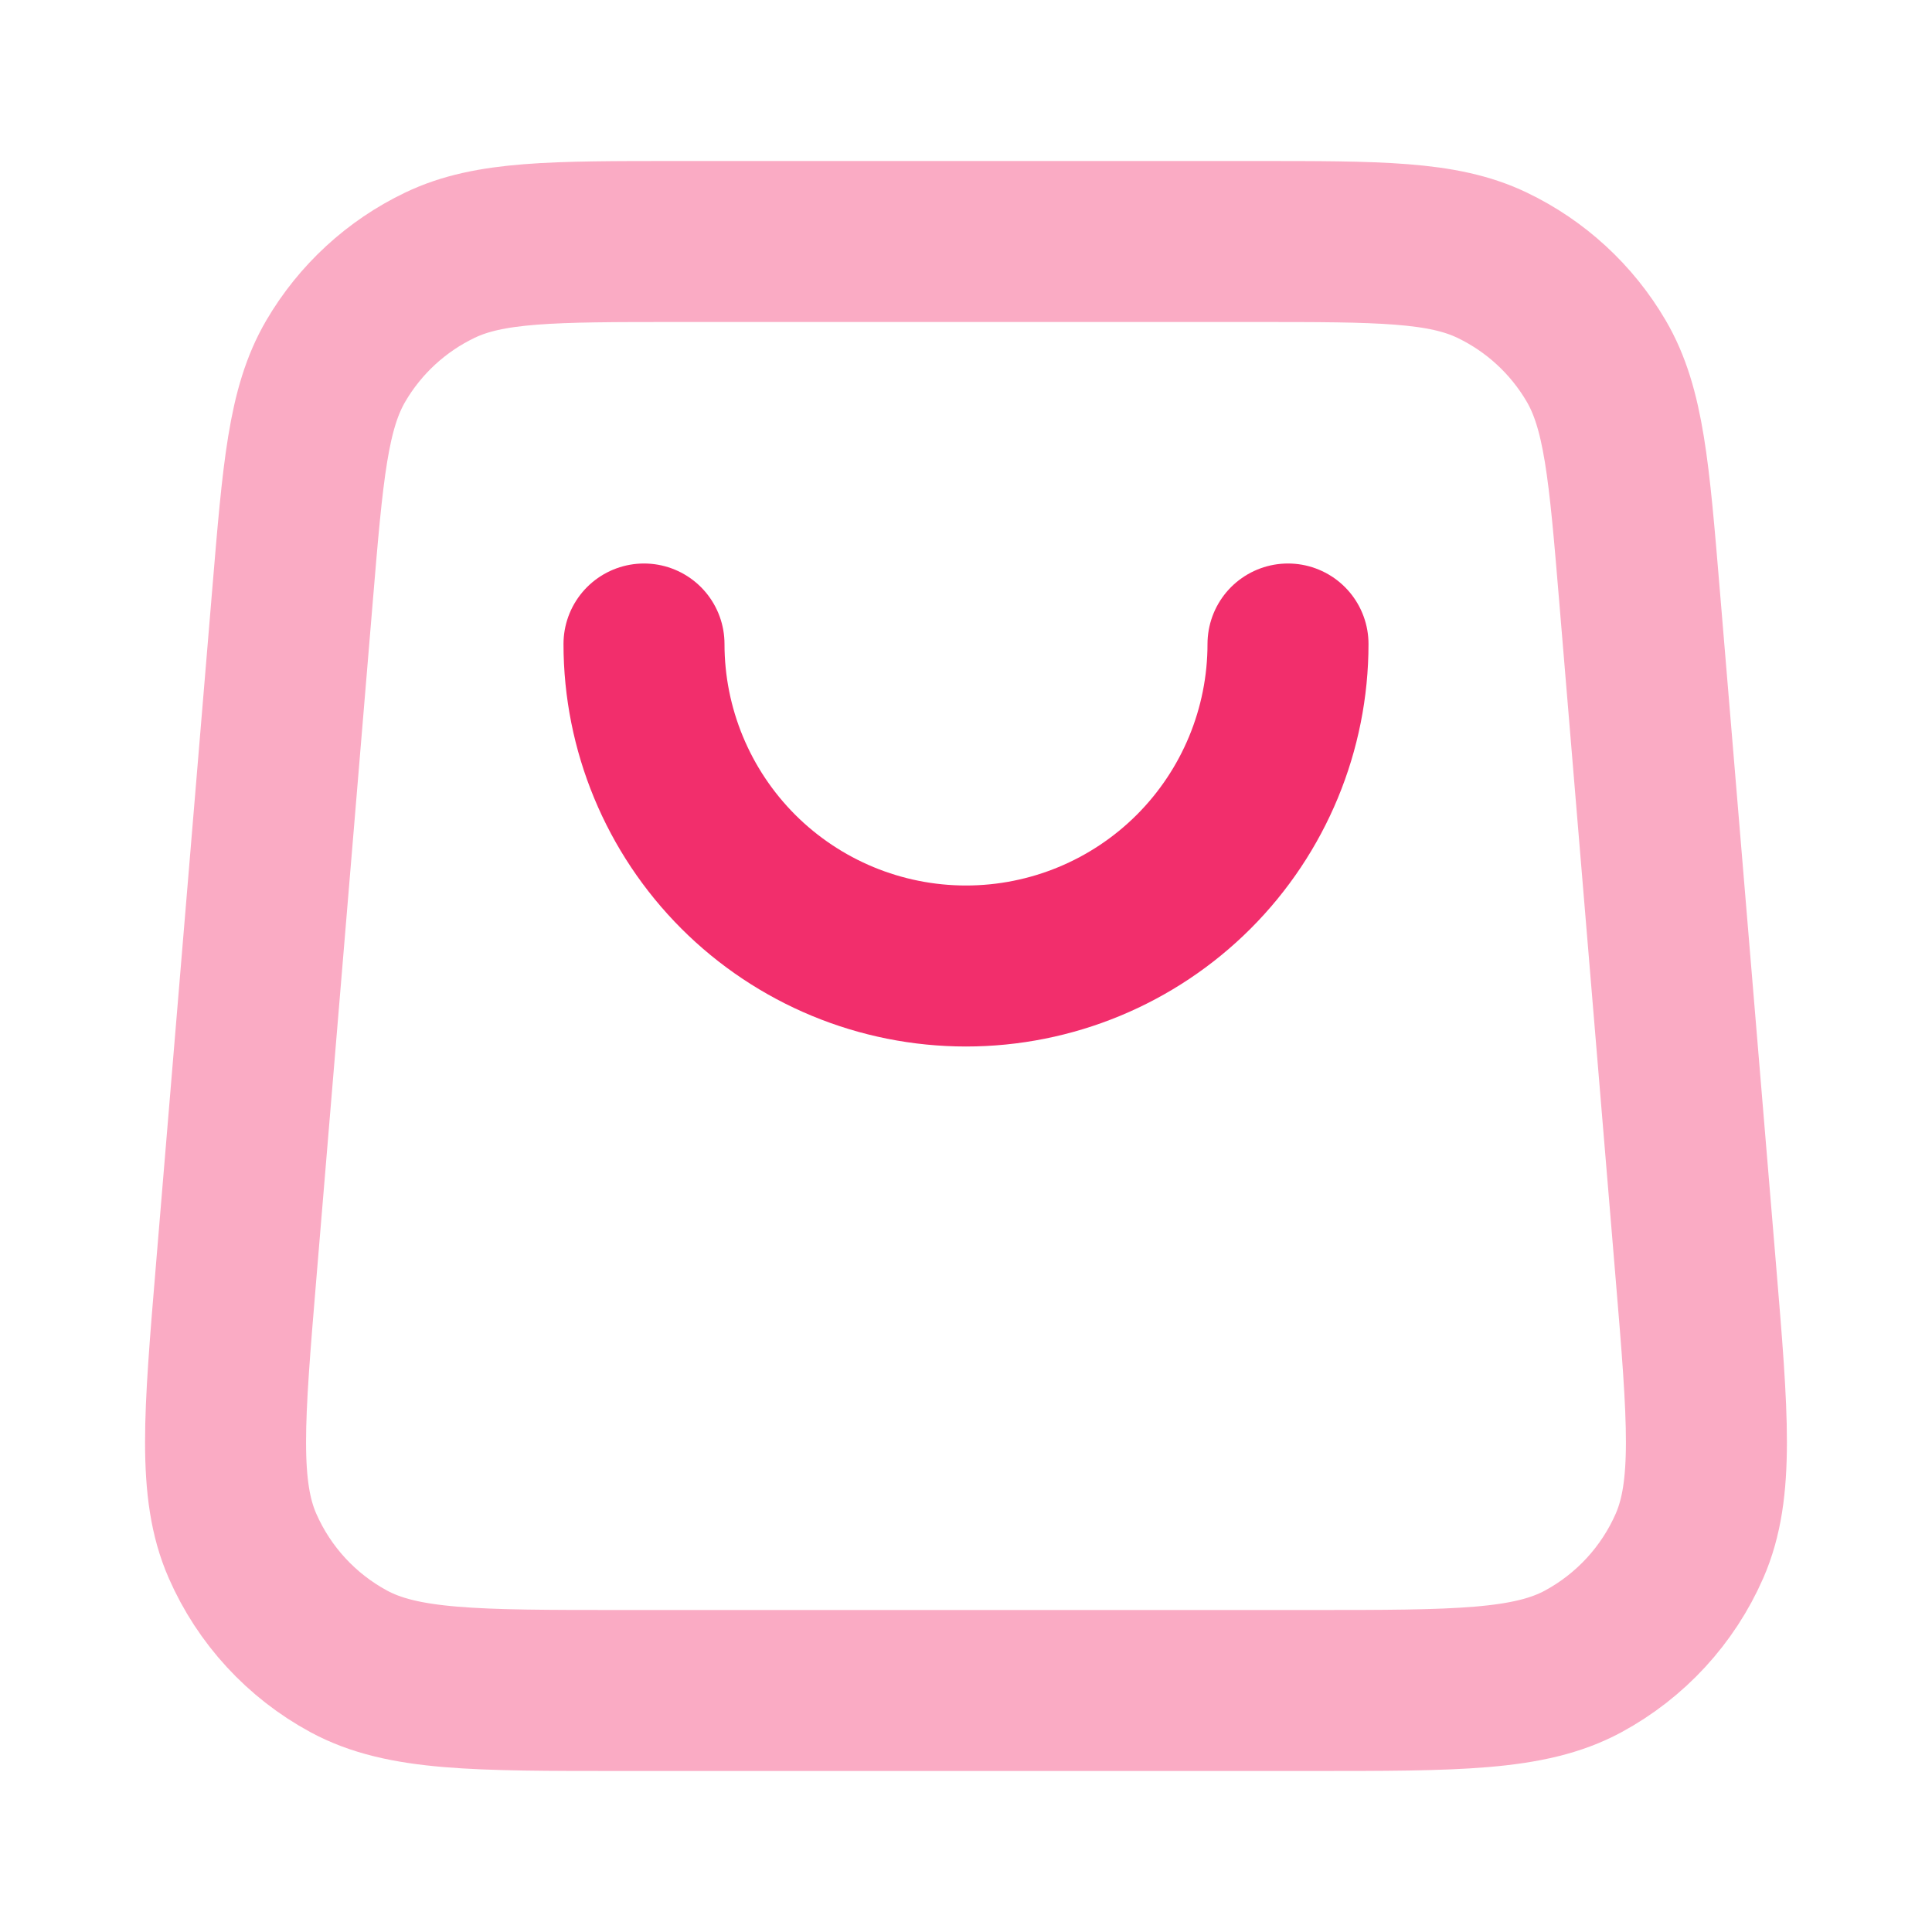 <svg width="36" height="36" viewBox="0 0 36 36" fill="none" xmlns="http://www.w3.org/2000/svg">
<path opacity="0.4" d="M24.425 31.5C27.141 31.5 28.499 31.5 29.502 30.957C30.382 30.48 31.079 29.724 31.481 28.806C31.938 27.762 31.826 26.409 31.6 23.702L30.55 11.102C30.356 8.773 30.259 7.609 29.743 6.727C29.289 5.951 28.613 5.329 27.802 4.941C26.88 4.5 25.712 4.5 23.375 4.5L12.625 4.5C10.288 4.5 9.119 4.5 8.198 4.941C7.387 5.329 6.711 5.951 6.257 6.727C5.741 7.609 5.644 8.773 5.45 11.102L4.4 23.702C4.174 26.409 4.061 27.762 4.519 28.806C4.921 29.724 5.617 30.48 6.498 30.957C7.501 31.5 8.859 31.5 11.575 31.5H24.425Z" stroke="#F22E6C" stroke-width="3" stroke-linecap="round" stroke-linejoin="round"/>
<path d="M24 12C24 13.591 23.368 15.117 22.243 16.243C21.117 17.368 19.591 18 18 18C16.409 18 14.883 17.368 13.757 16.243C12.632 15.117 12 13.591 12 12" stroke="#F22E6C" stroke-width="3" stroke-linecap="round" stroke-linejoin="round"/>
</svg>